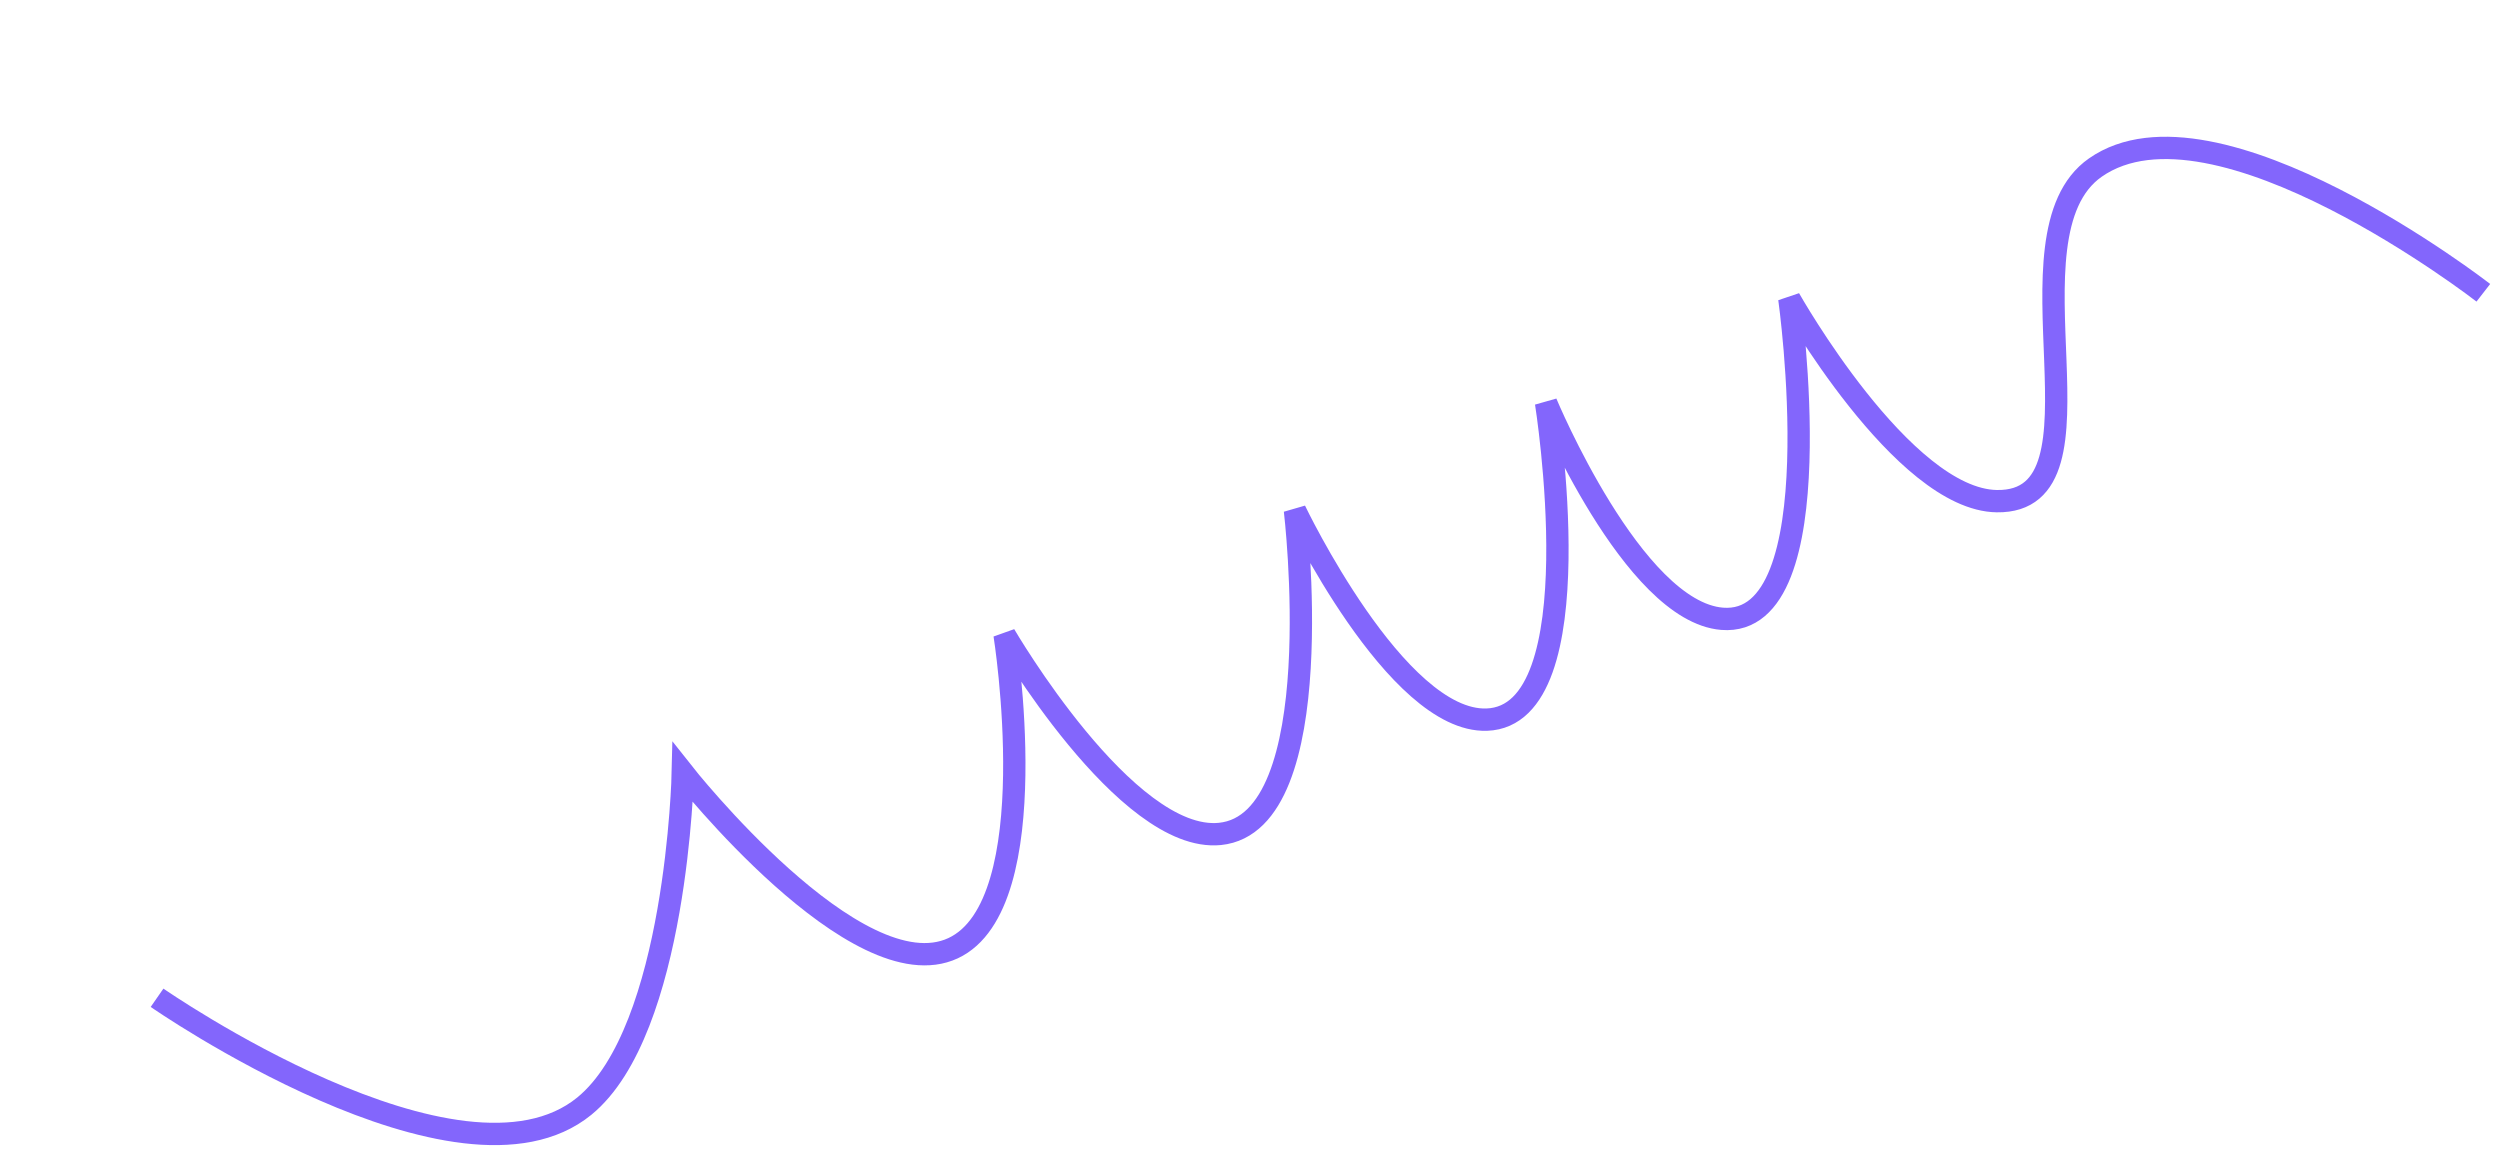 <svg width="112" height="52" viewBox="0 0 112 52" fill="none" xmlns="http://www.w3.org/2000/svg">
<g opacity="0.8" filter="url(#filter0_d_34_14975)">
<path d="M1.036 38.7C1.036 38.7 14.586 48.112 20.175 43.557C24.338 40.164 24.591 28.611 24.591 28.611C24.591 28.611 32.381 38.492 36.699 36.479C40.929 34.508 39.005 22.437 39.005 22.437C39.005 22.437 44.444 31.782 48.652 31.36C53.687 30.854 52.013 16.866 52.013 16.866C52.013 16.866 56.552 26.377 60.605 26.24C65.501 26.074 63.263 12.047 63.263 12.047C63.263 12.047 67.151 21.4 71.152 21.722C76.234 22.131 74.162 7.379 74.162 7.379C74.162 7.379 79.233 16.388 83.457 16.452C88.933 16.535 83.501 4.557 87.873 1.506C93.218 -2.224 105.254 7.116 105.254 7.116" stroke="#6440FB"/>
</g>
<defs>
<filter id="filter0_d_34_14975" x="0.752" y="0.126" width="110.809" height="51.175" filterUnits="userSpaceOnUse" color-interpolation-filters="sRGB">
<feFlood flood-opacity="0" result="BackgroundImageFix"/>
<feColorMatrix in="SourceAlpha" type="matrix" values="0 0 0 0 0 0 0 0 0 0 0 0 0 0 0 0 0 0 127 0" result="hardAlpha"/>
<feOffset dx="6" dy="6"/>
<feComposite in2="hardAlpha" operator="out"/>
<feColorMatrix type="matrix" values="0 0 0 0 0 0 0 0 0 0 0 0 0 0 0 0 0 0 0.25 0"/>
<feBlend mode="normal" in2="BackgroundImageFix" result="effect1_dropShadow_34_14975"/>
<feBlend mode="normal" in="SourceGraphic" in2="effect1_dropShadow_34_14975" result="shape"/>
</filter>
</defs>
</svg>
